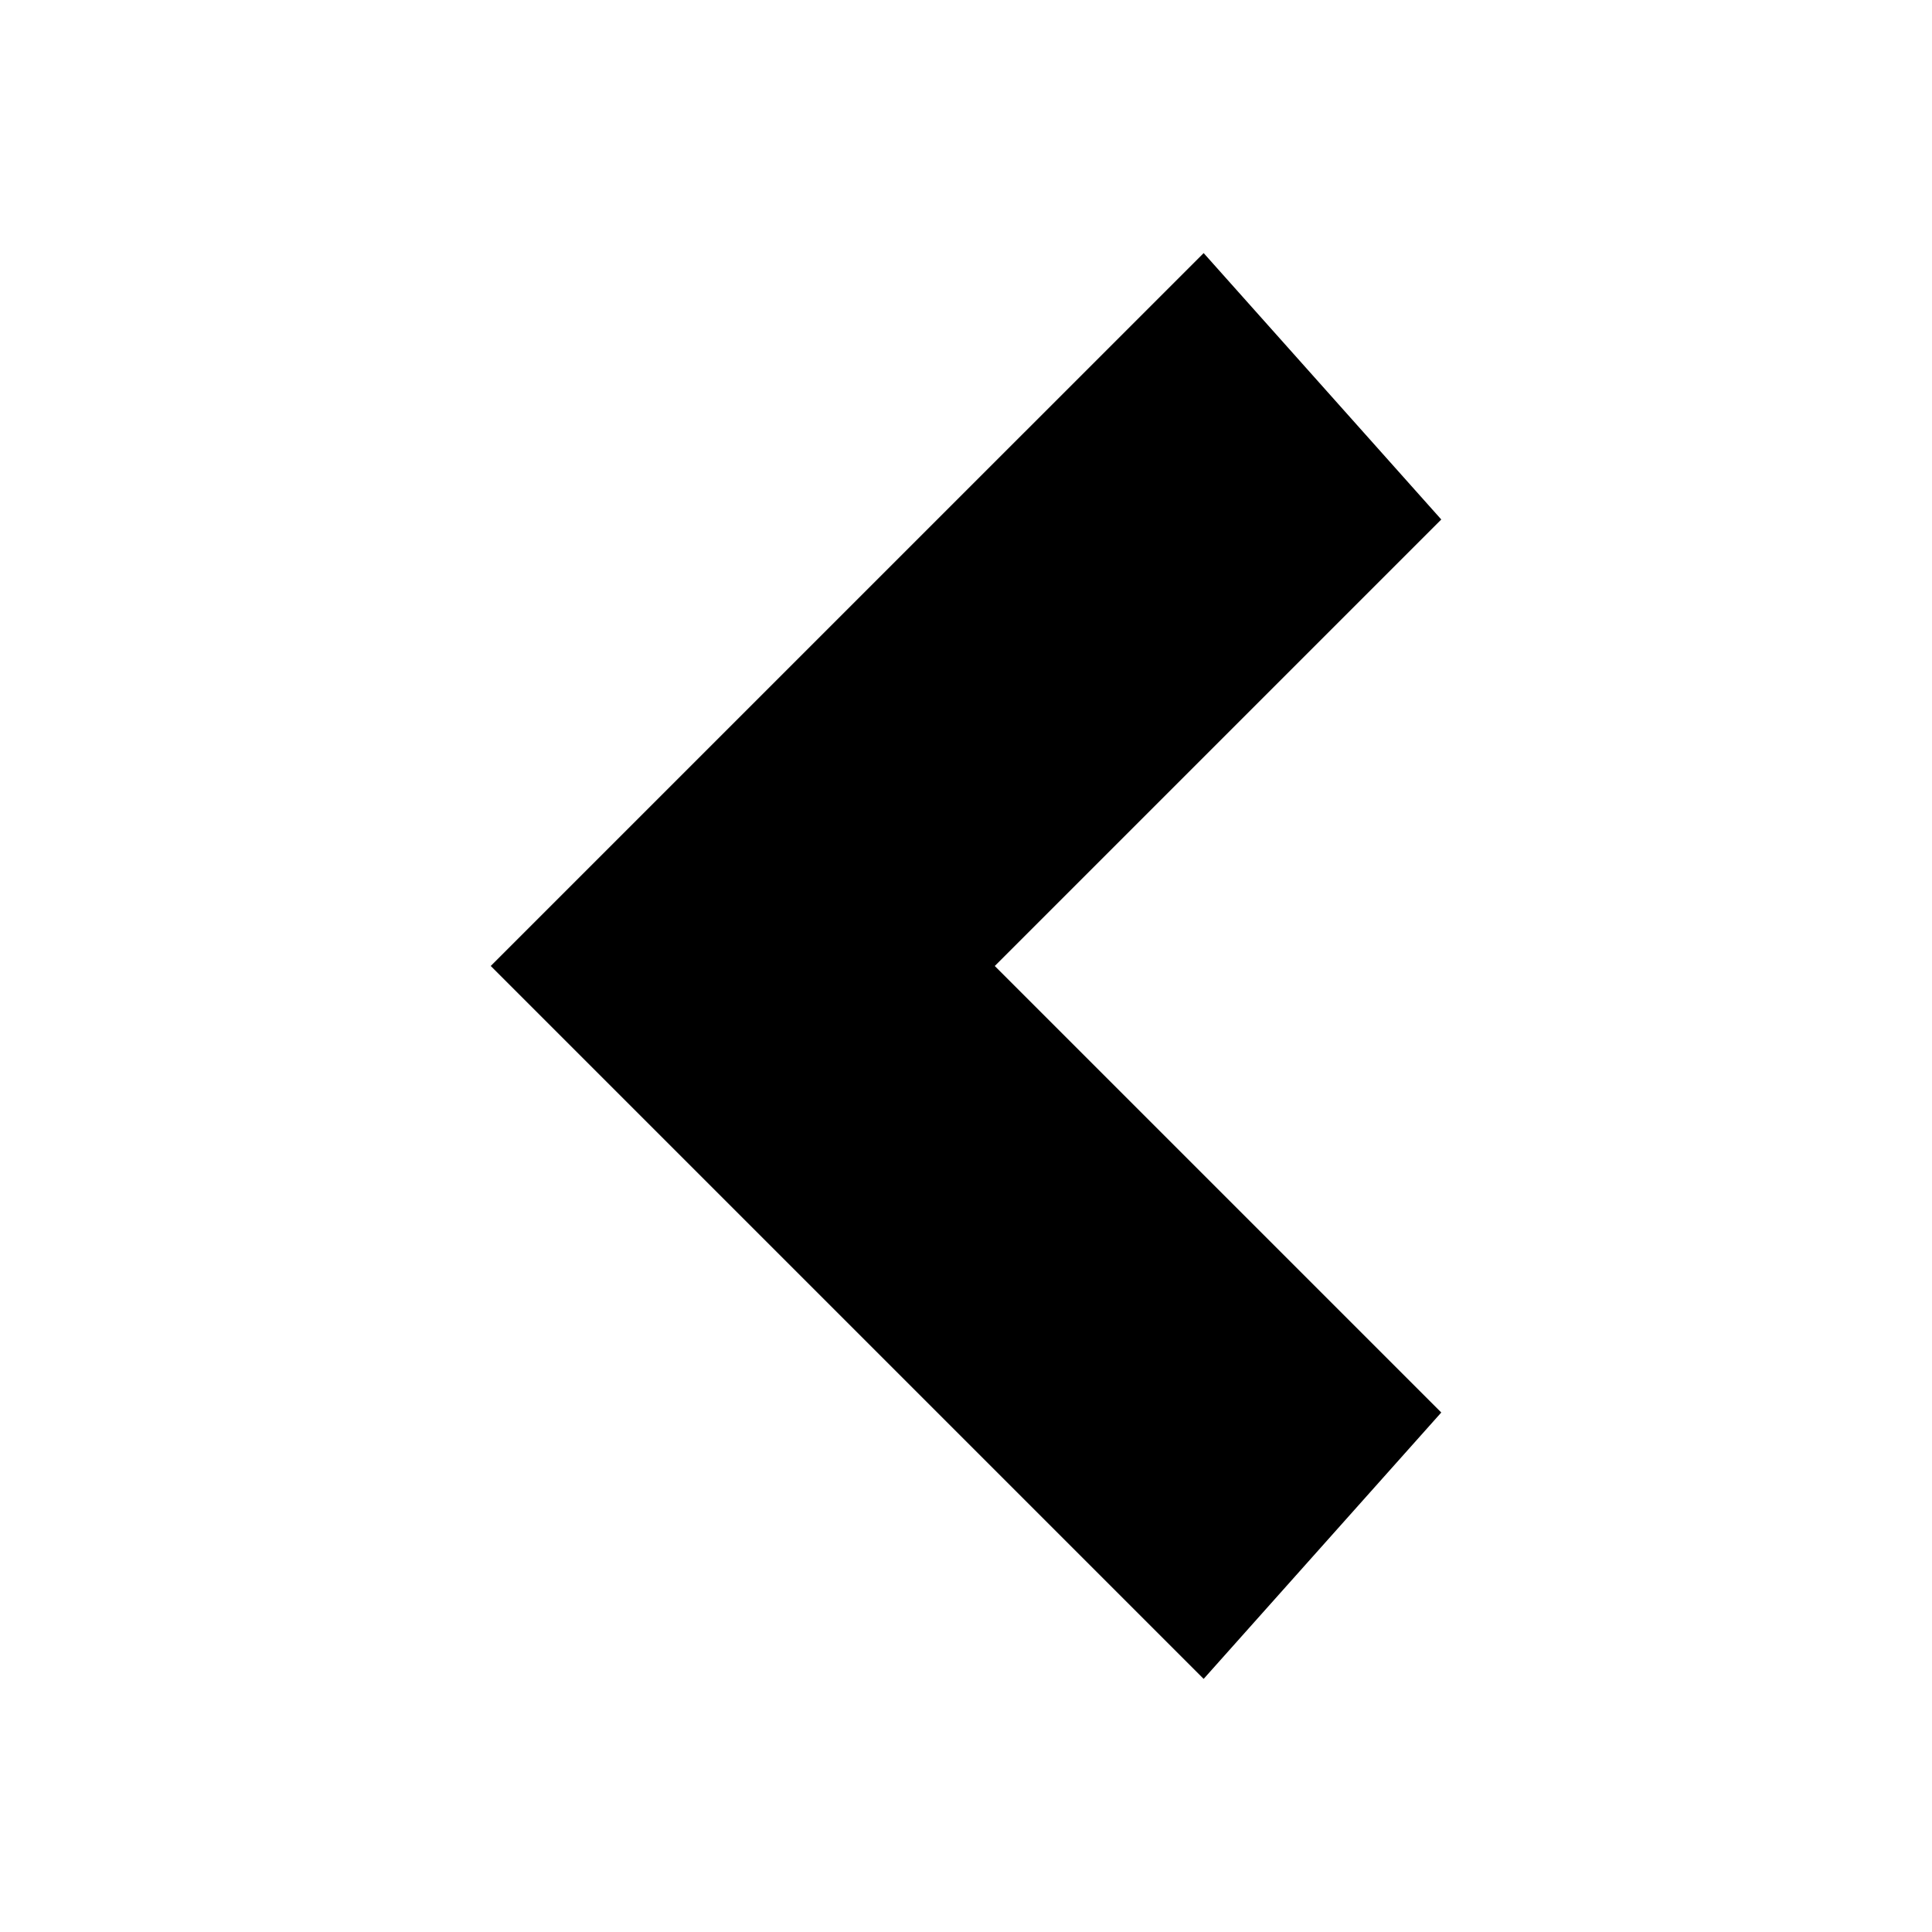 <?xml version="1.0" encoding="UTF-8"?>
<!-- Uploaded to: SVG Repo, www.svgrepo.com, Generator: SVG Repo Mixer Tools -->
<svg fill="#000000" width="800px" height="800px" version="1.1" viewBox="144 144 512 512" xmlns="http://www.w3.org/2000/svg">
 <path d="m462.98 211.07 62.973 70.598-118.33 118.33 118.33 118.33-62.973 70.594-188.93-188.93z"/>
</svg>